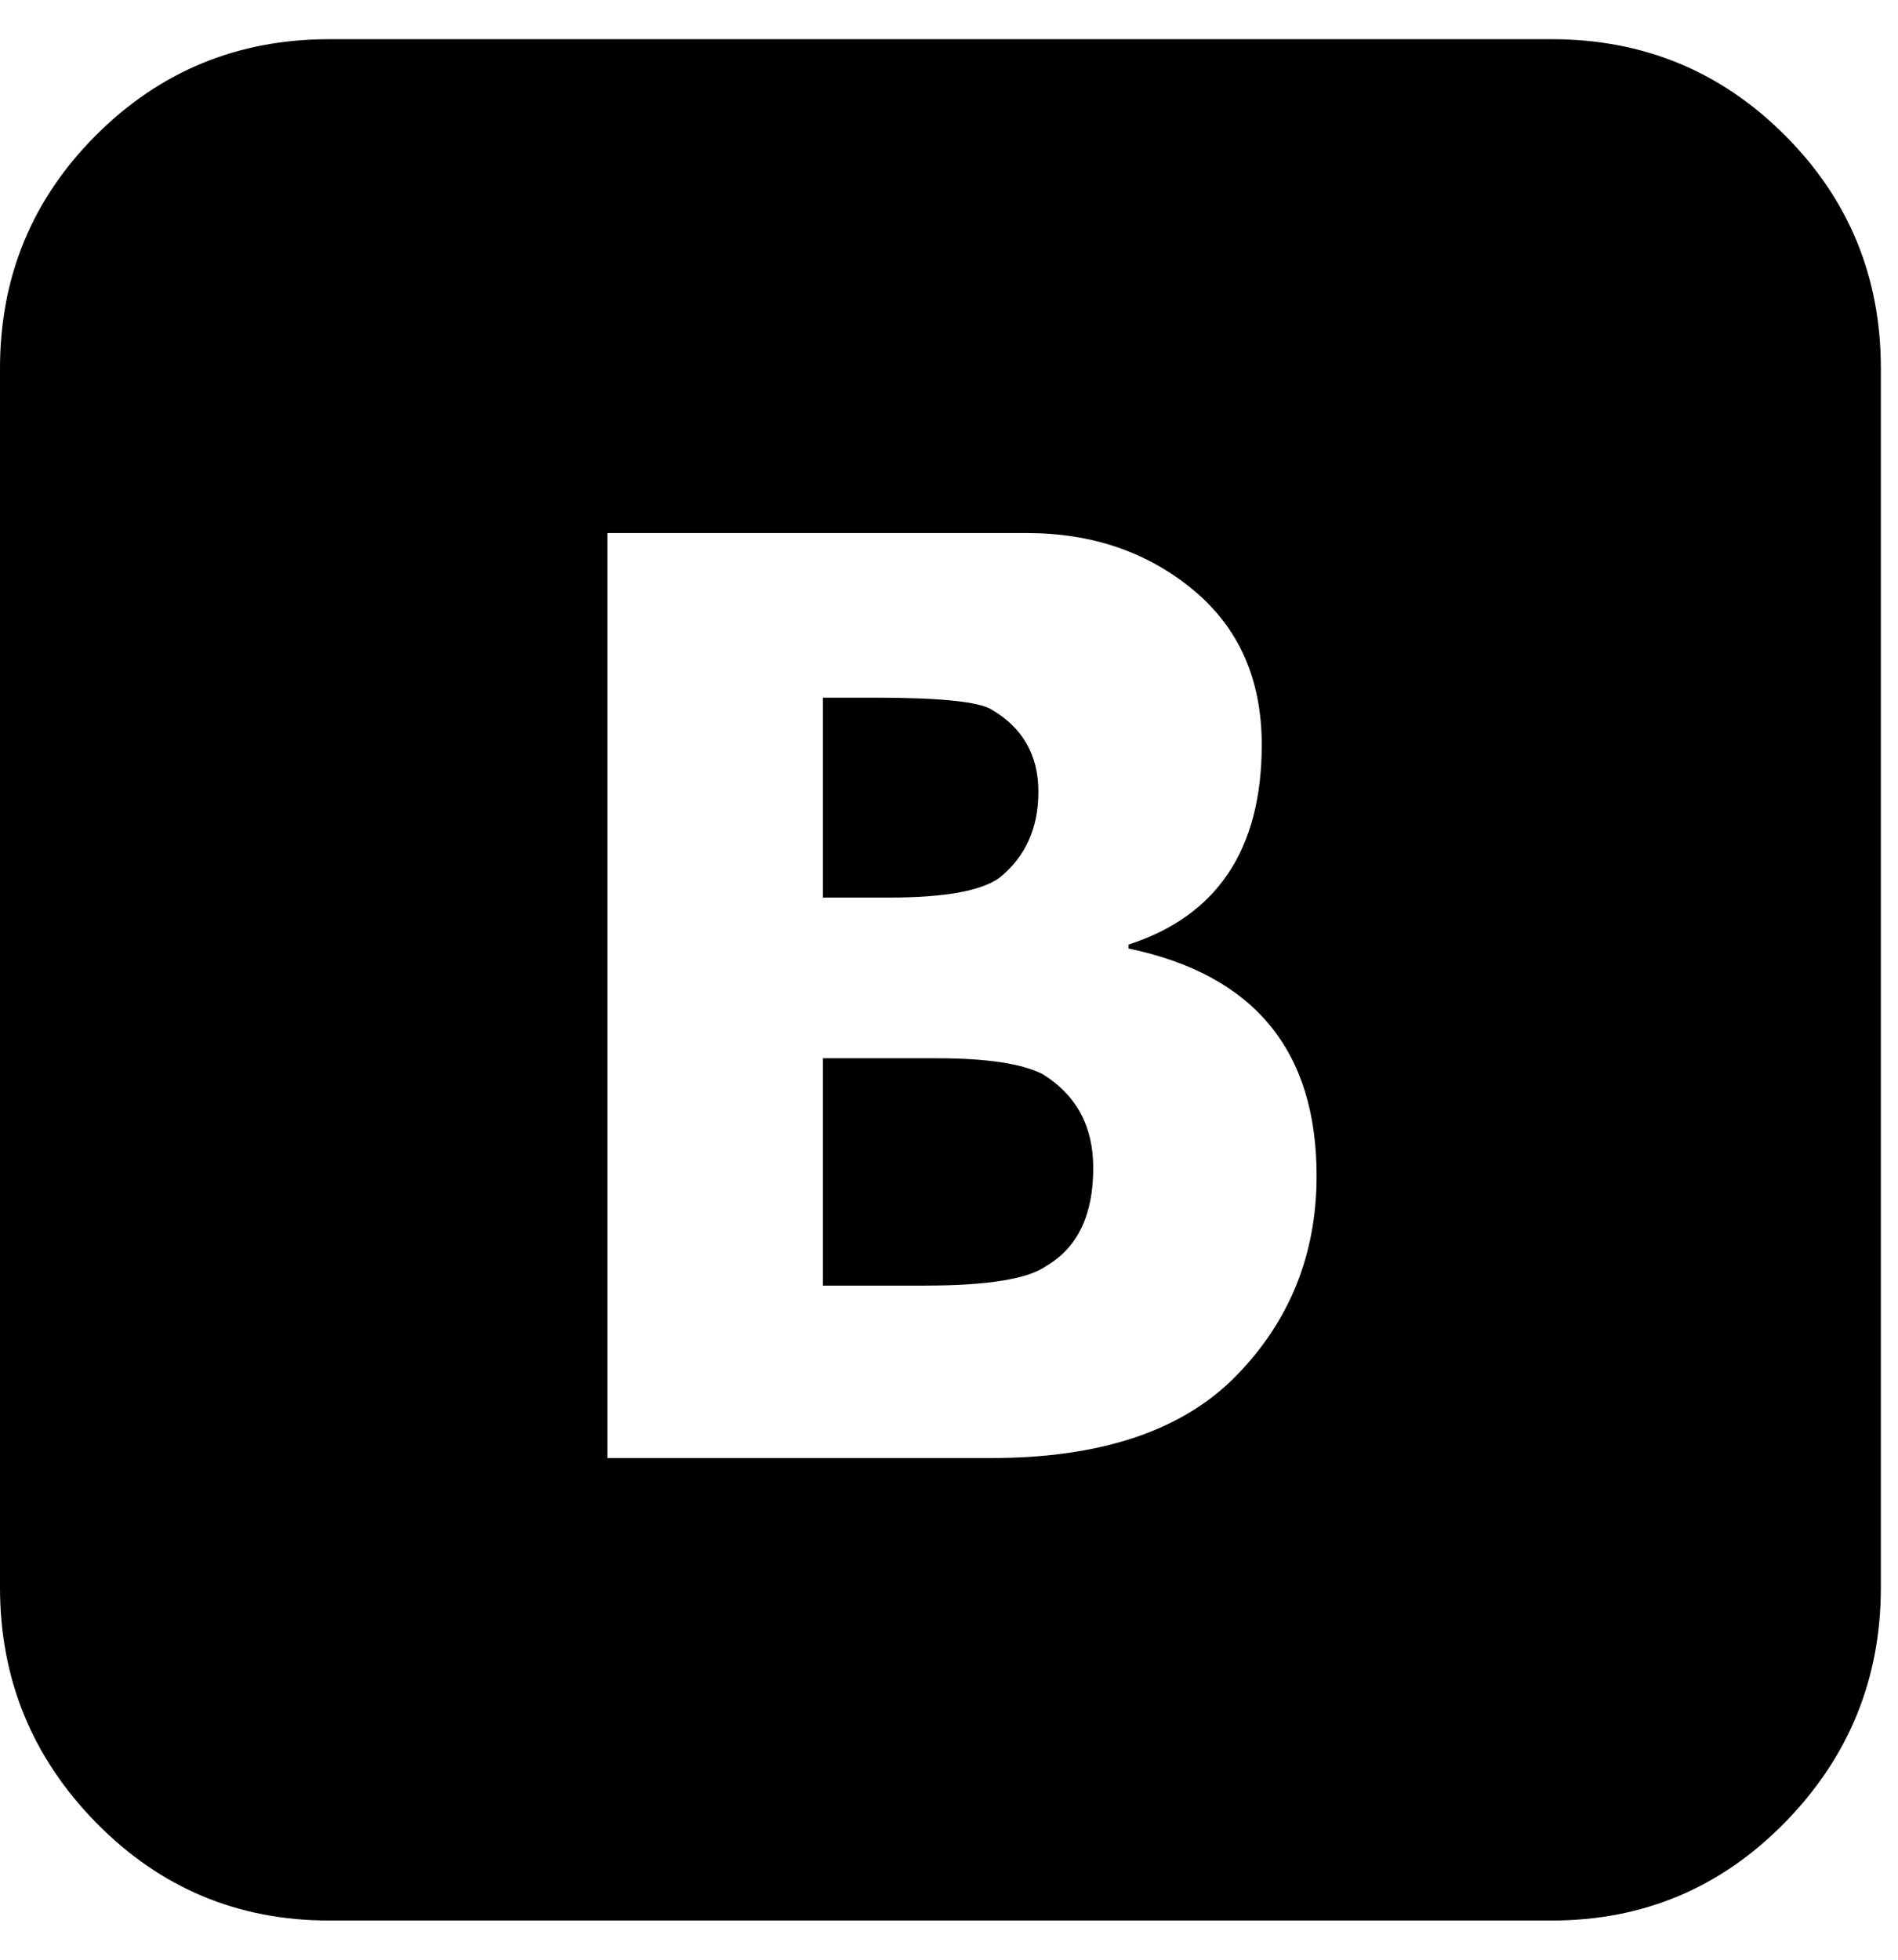 <!-- Generated by IcoMoon.io -->
<svg version="1.1" xmlns="http://www.w3.org/2000/svg" width="31" height="32" viewBox="0 0 31 32">
<path d="M17.024 17.536q0.832 0.512 0.832 1.536 0 1.152-0.768 1.6-0.448 0.32-1.984 0.32h-1.664v-3.712h1.856q1.216 0 1.728 0.256zM16.32 14.336q-0.448 0.32-1.792 0.32h-1.088v-3.264h0.832q1.6 0 1.92 0.192 0.768 0.448 0.768 1.344t-0.64 1.408zM25.344 0.64q2.24 0 3.808 1.568t1.568 3.808v19.904q0 2.24-1.568 3.84t-3.808 1.6h-19.968q-2.24 0-3.808-1.6t-1.568-3.84v-19.904q0-2.24 1.568-3.808t3.808-1.568h19.968zM16.192 23.808q2.688 0 4-1.344t1.312-3.264q0-3.072-3.072-3.712v-0.064q2.176-0.704 2.176-3.264 0-1.6-1.12-2.528t-2.72-0.928h-6.848v15.104h6.272z"></path>
</svg>
